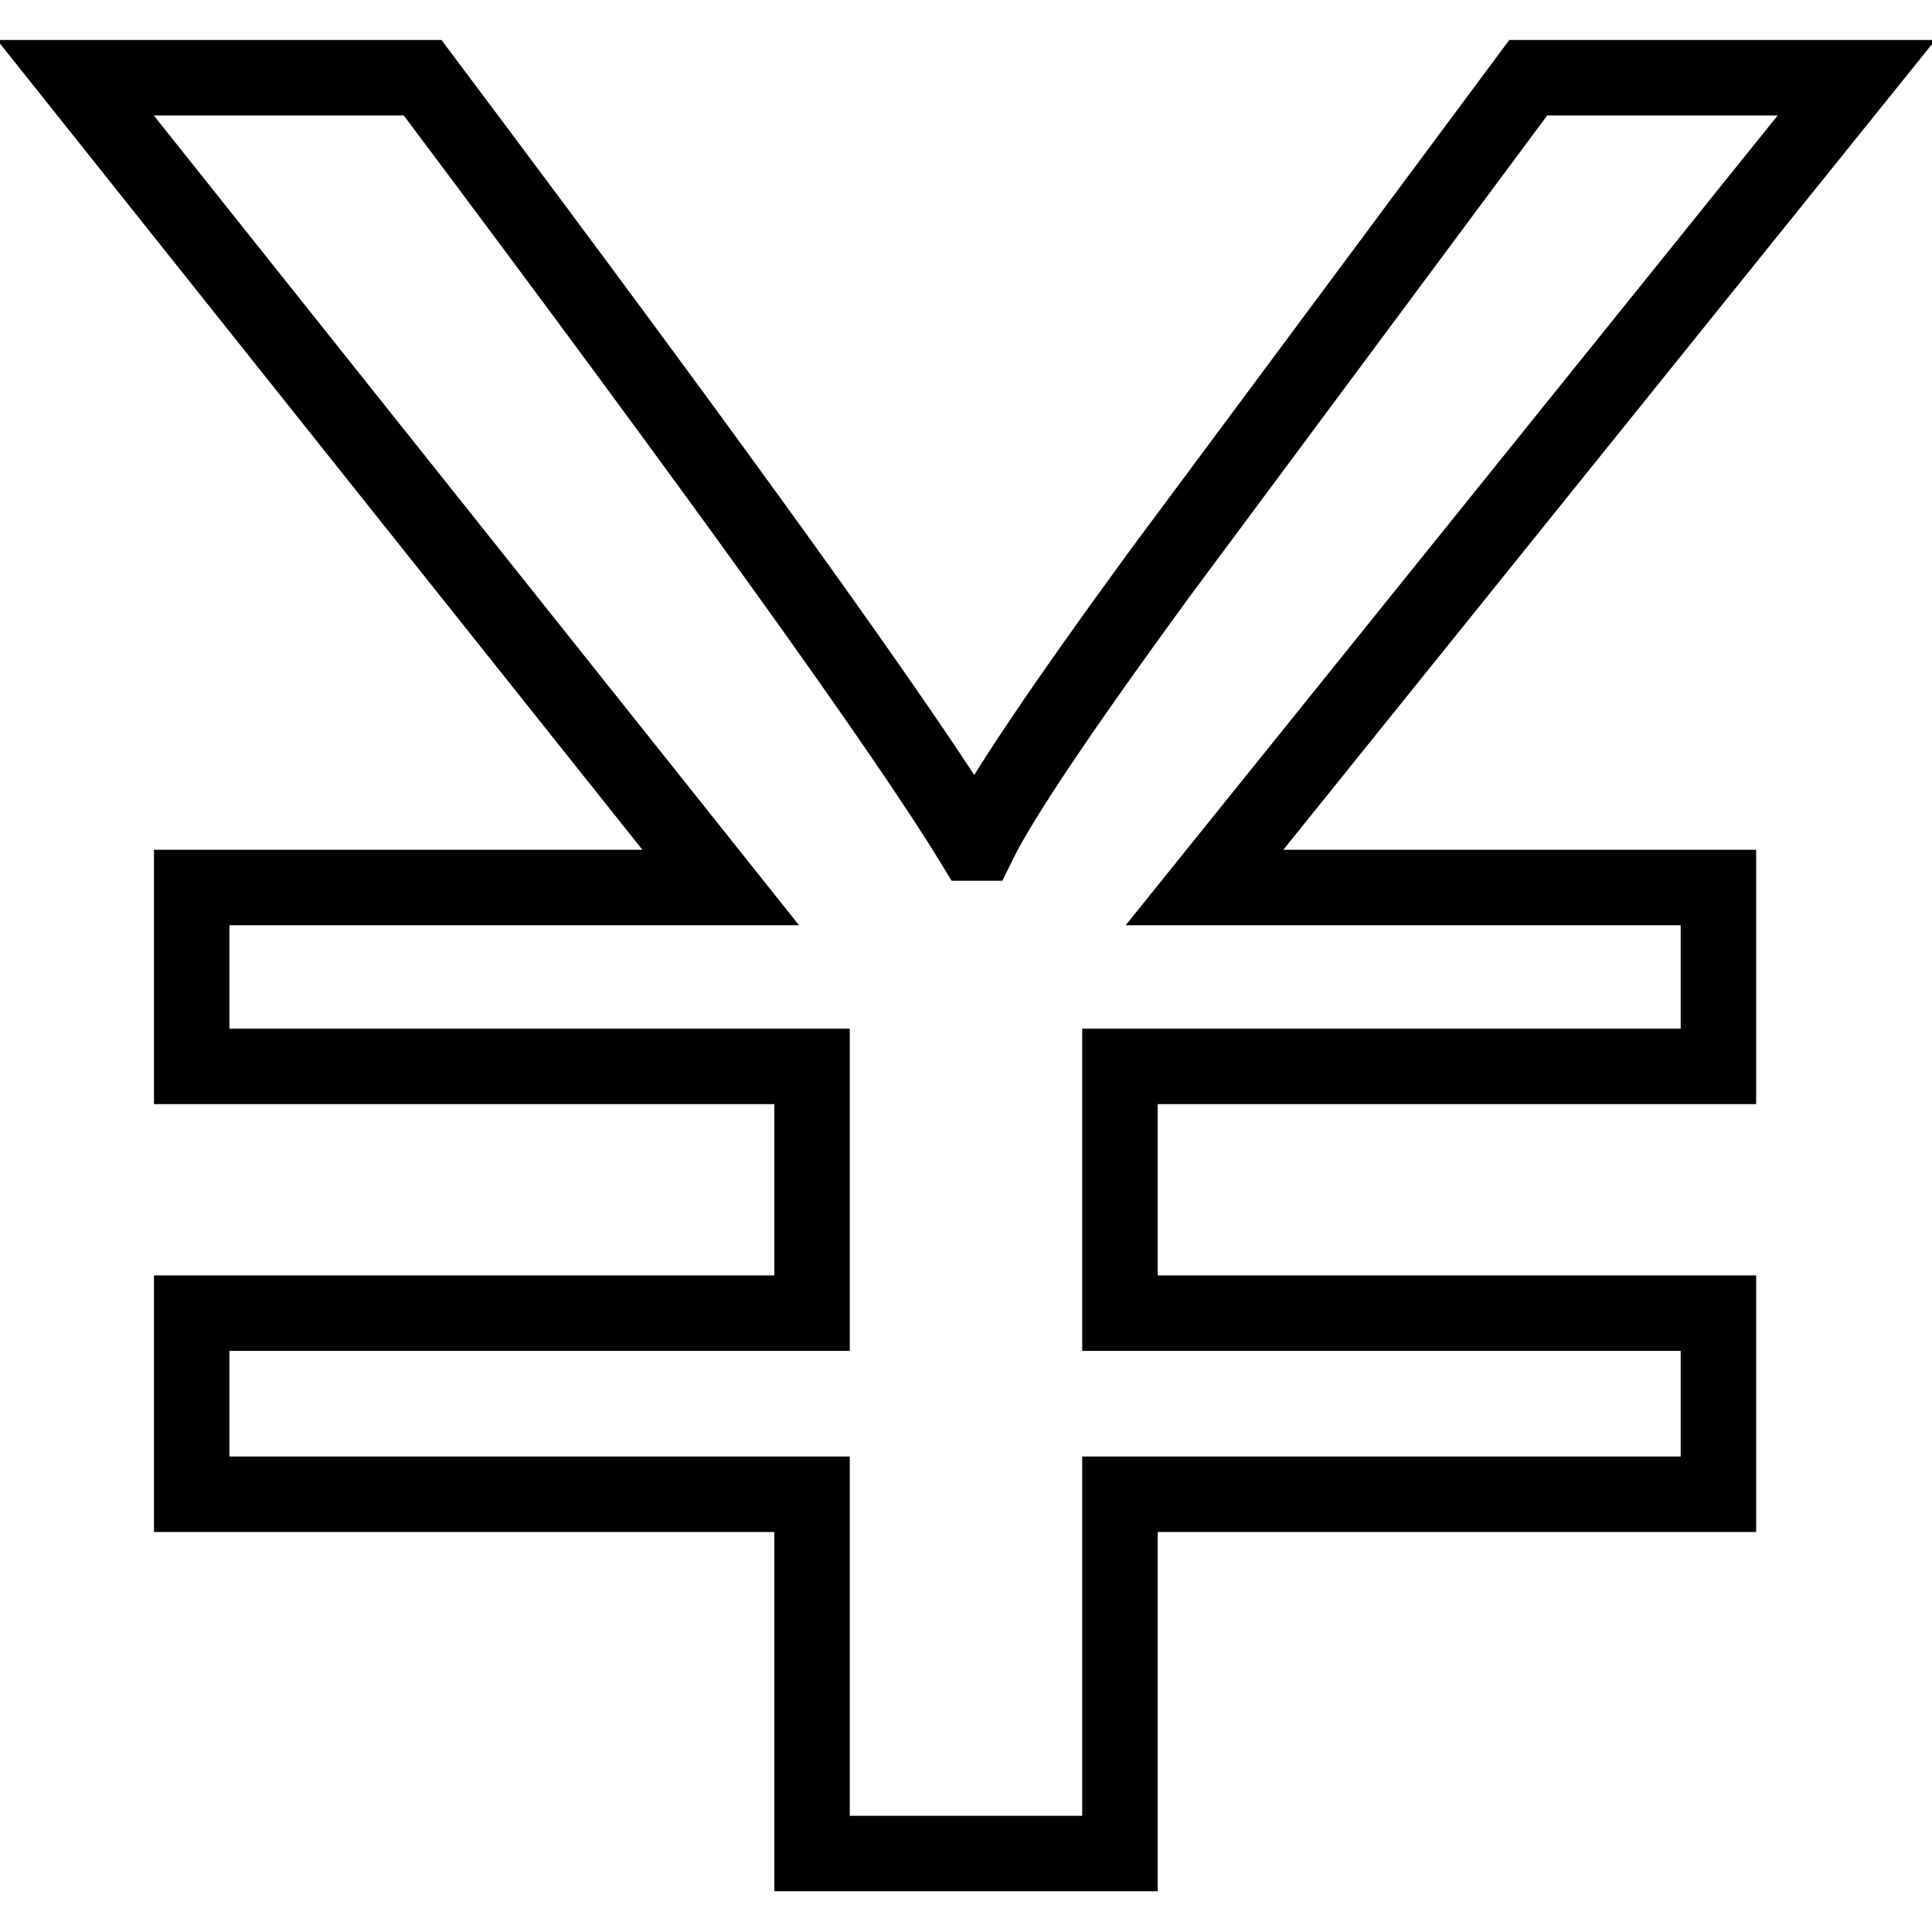 <?xml version="1.0" encoding="utf-8"?>
<!-- Svg Vector Icons : http://www.onlinewebfonts.com/icon -->
<!DOCTYPE svg PUBLIC "-//W3C//DTD SVG 1.1//EN" "http://www.w3.org/Graphics/SVG/1.1/DTD/svg11.dtd">
<svg version="1.1" xmlns="http://www.w3.org/2000/svg" xmlns:xlink="http://www.w3.org/1999/xlink" x="0px" y="0px" viewBox="0 0 256 256" enable-background="new 0 0 256 256" xml:space="preserve">
<g> <path stroke-width="10" fill-opacity="0" stroke="#000000"  d="M246,10.3h-43.5l-48.9,65.8c-13,17.8-21,29.7-23.9,35.6h-0.8C120.2,97.4,96,63.6,56,10.3H10l85.5,107.3 H25.4v23.7h82.2v32.7H25.4v24h82.2v47.6h40.8v-47.6h79.3v-24h-79.3v-32.7h79.3v-23.7h-68.1L246,10.3z"/></g>
</svg>